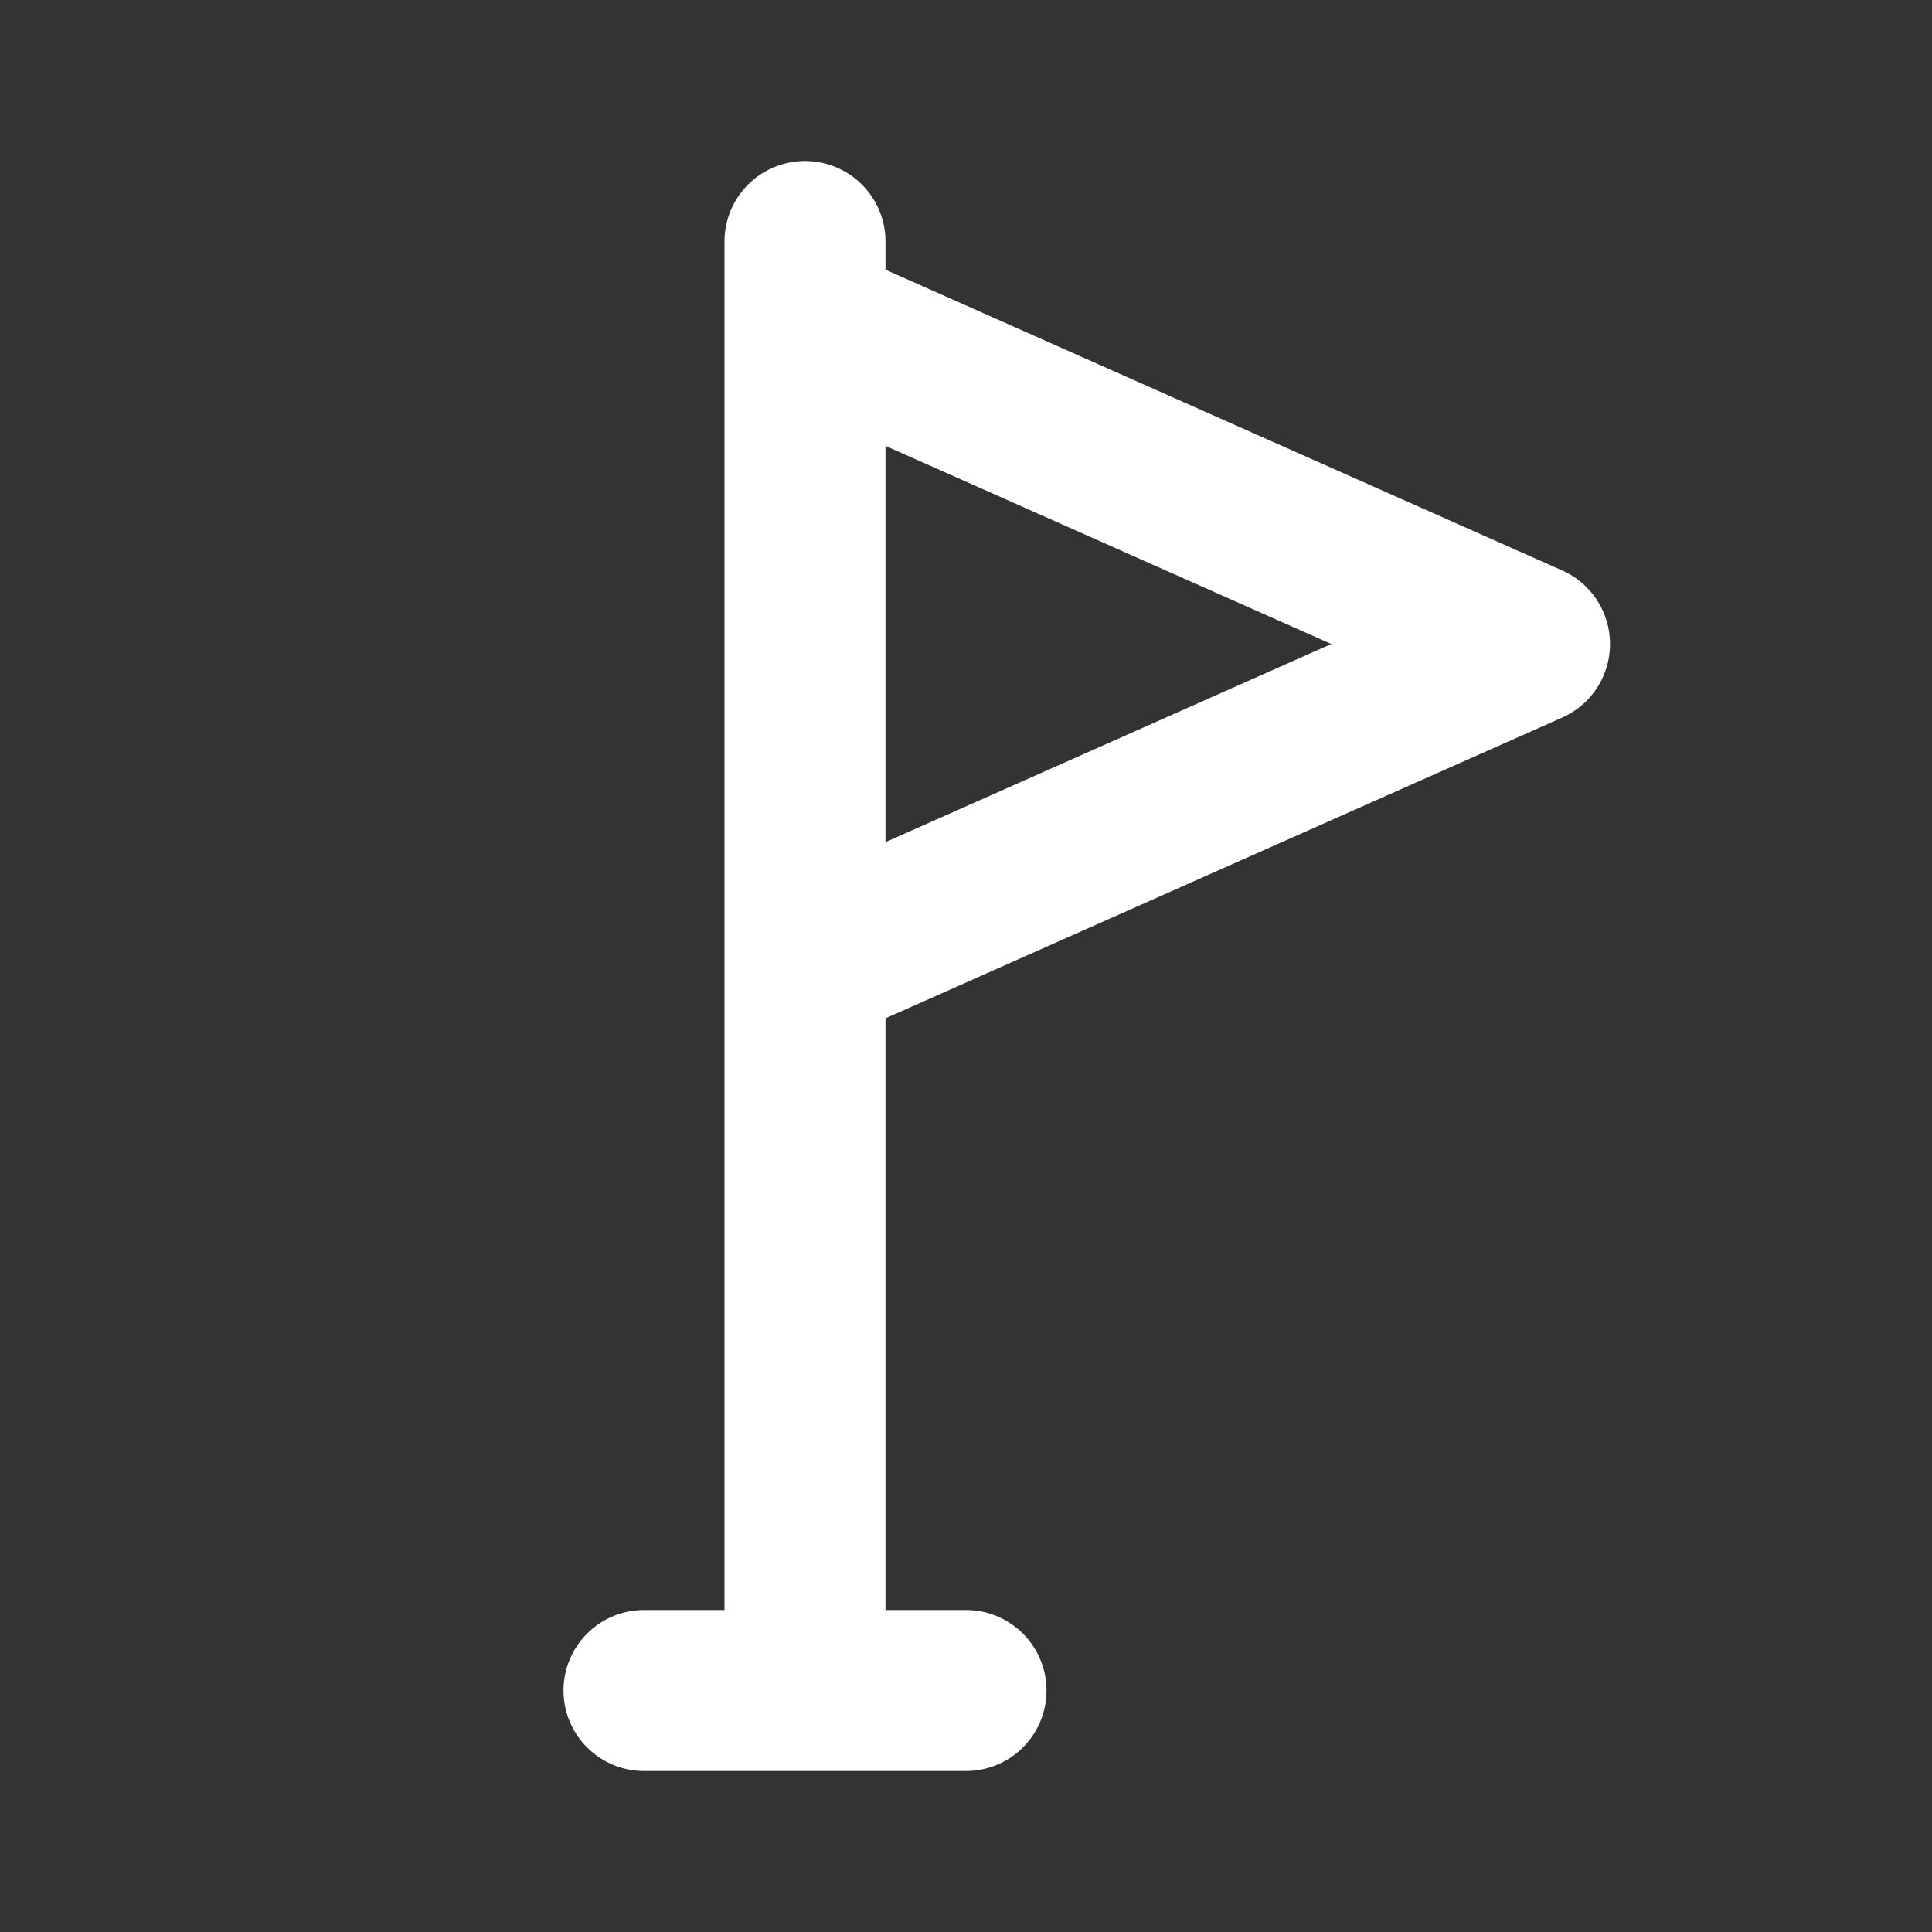 <svg width="24" height="24" viewBox="0 0 24 24" fill="none" xmlns="http://www.w3.org/2000/svg">
<rect x="0" y="0" width="24" height="24" fill="#333333" stroke="none"/>
<path d="M8 21H12M10 21V3M10 4L19 8L10 12" stroke="white" stroke-width="2" stroke-linecap="round" stroke-linejoin="round"/>
</svg>
